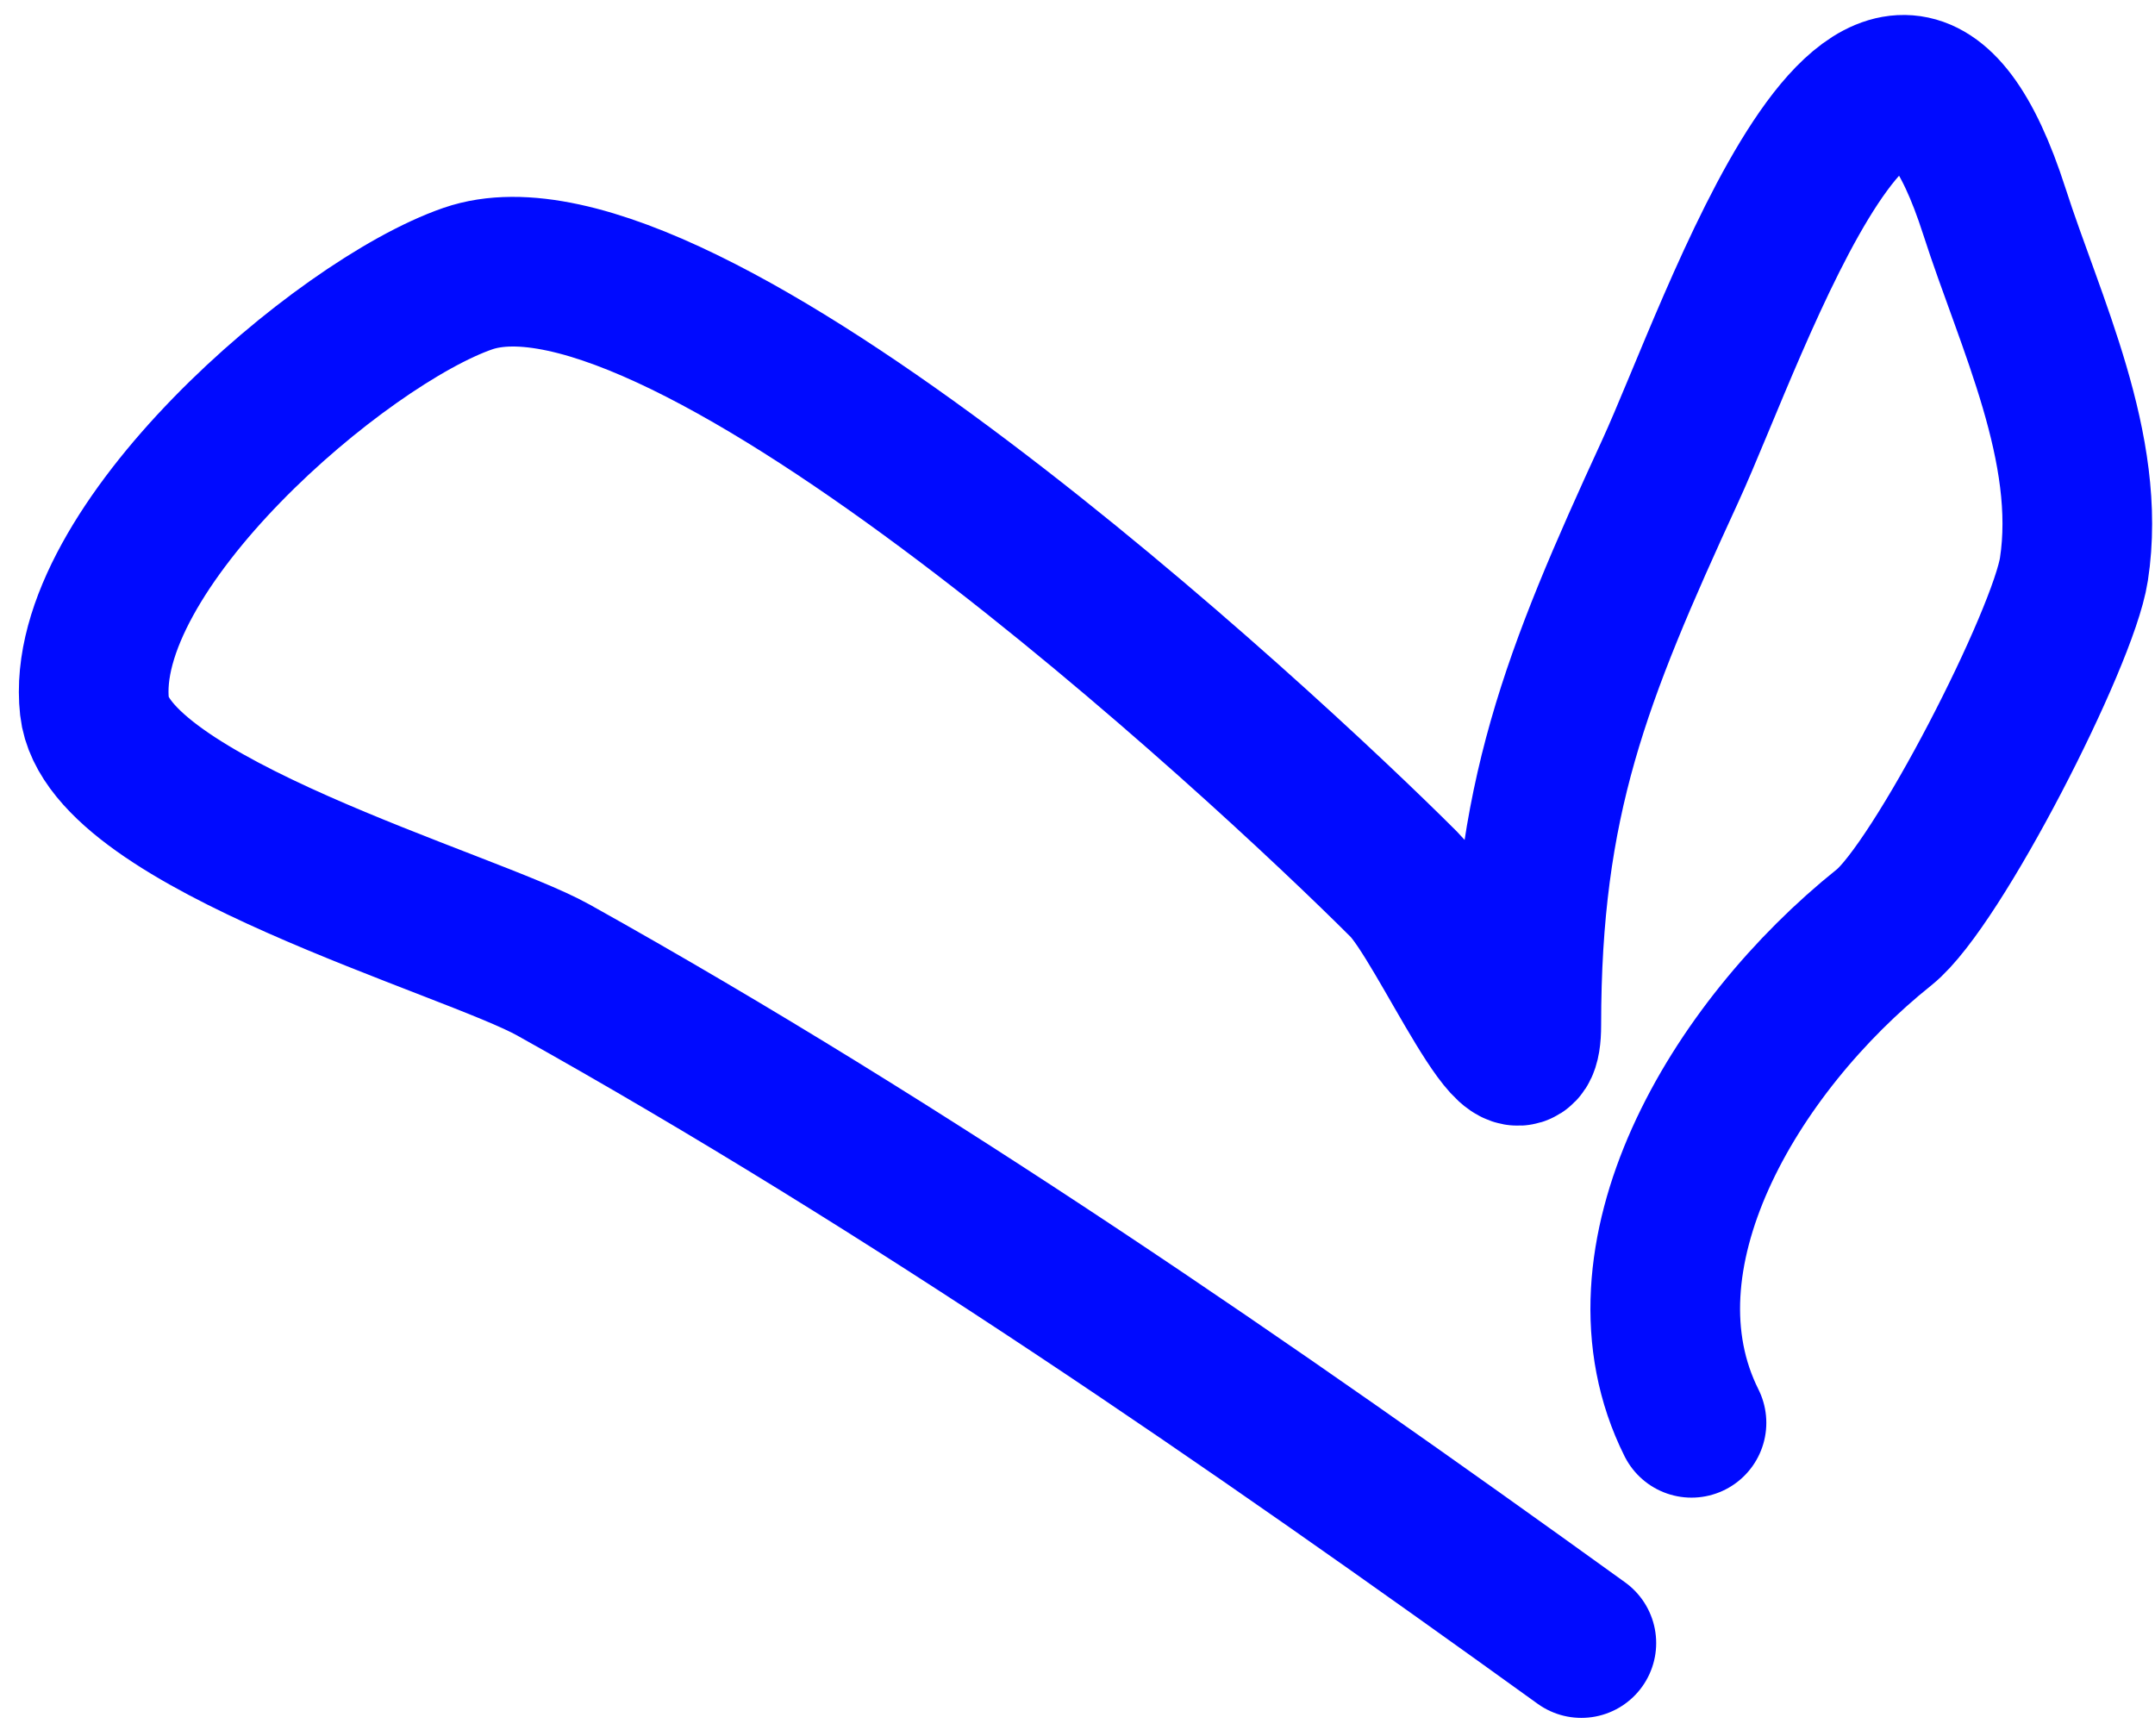 <?xml version="1.0" encoding="UTF-8"?> <svg xmlns="http://www.w3.org/2000/svg" width="72" height="58" viewBox="0 0 72 58" fill="none"> <path d="M52.834 54.898C41.789 46.935 30.391 39.053 18.49 32.411C15.704 30.856 3.587 27.479 3.158 23.62C2.571 18.342 11.383 10.78 15.628 9.31C22.769 6.838 42.169 24.812 46.906 29.549C48.199 30.842 50.995 37.436 50.995 34.251C50.995 26.738 52.646 22.604 55.799 15.75C57.948 11.078 63.008 -4.216 66.633 7.062C67.831 10.789 69.912 14.987 69.291 19.021C68.936 21.332 64.721 29.566 62.954 30.98C57.912 35.013 53.764 42.038 56.514 47.539" stroke="#000AFF" stroke-width="5" stroke-linecap="round"></path> </svg> 